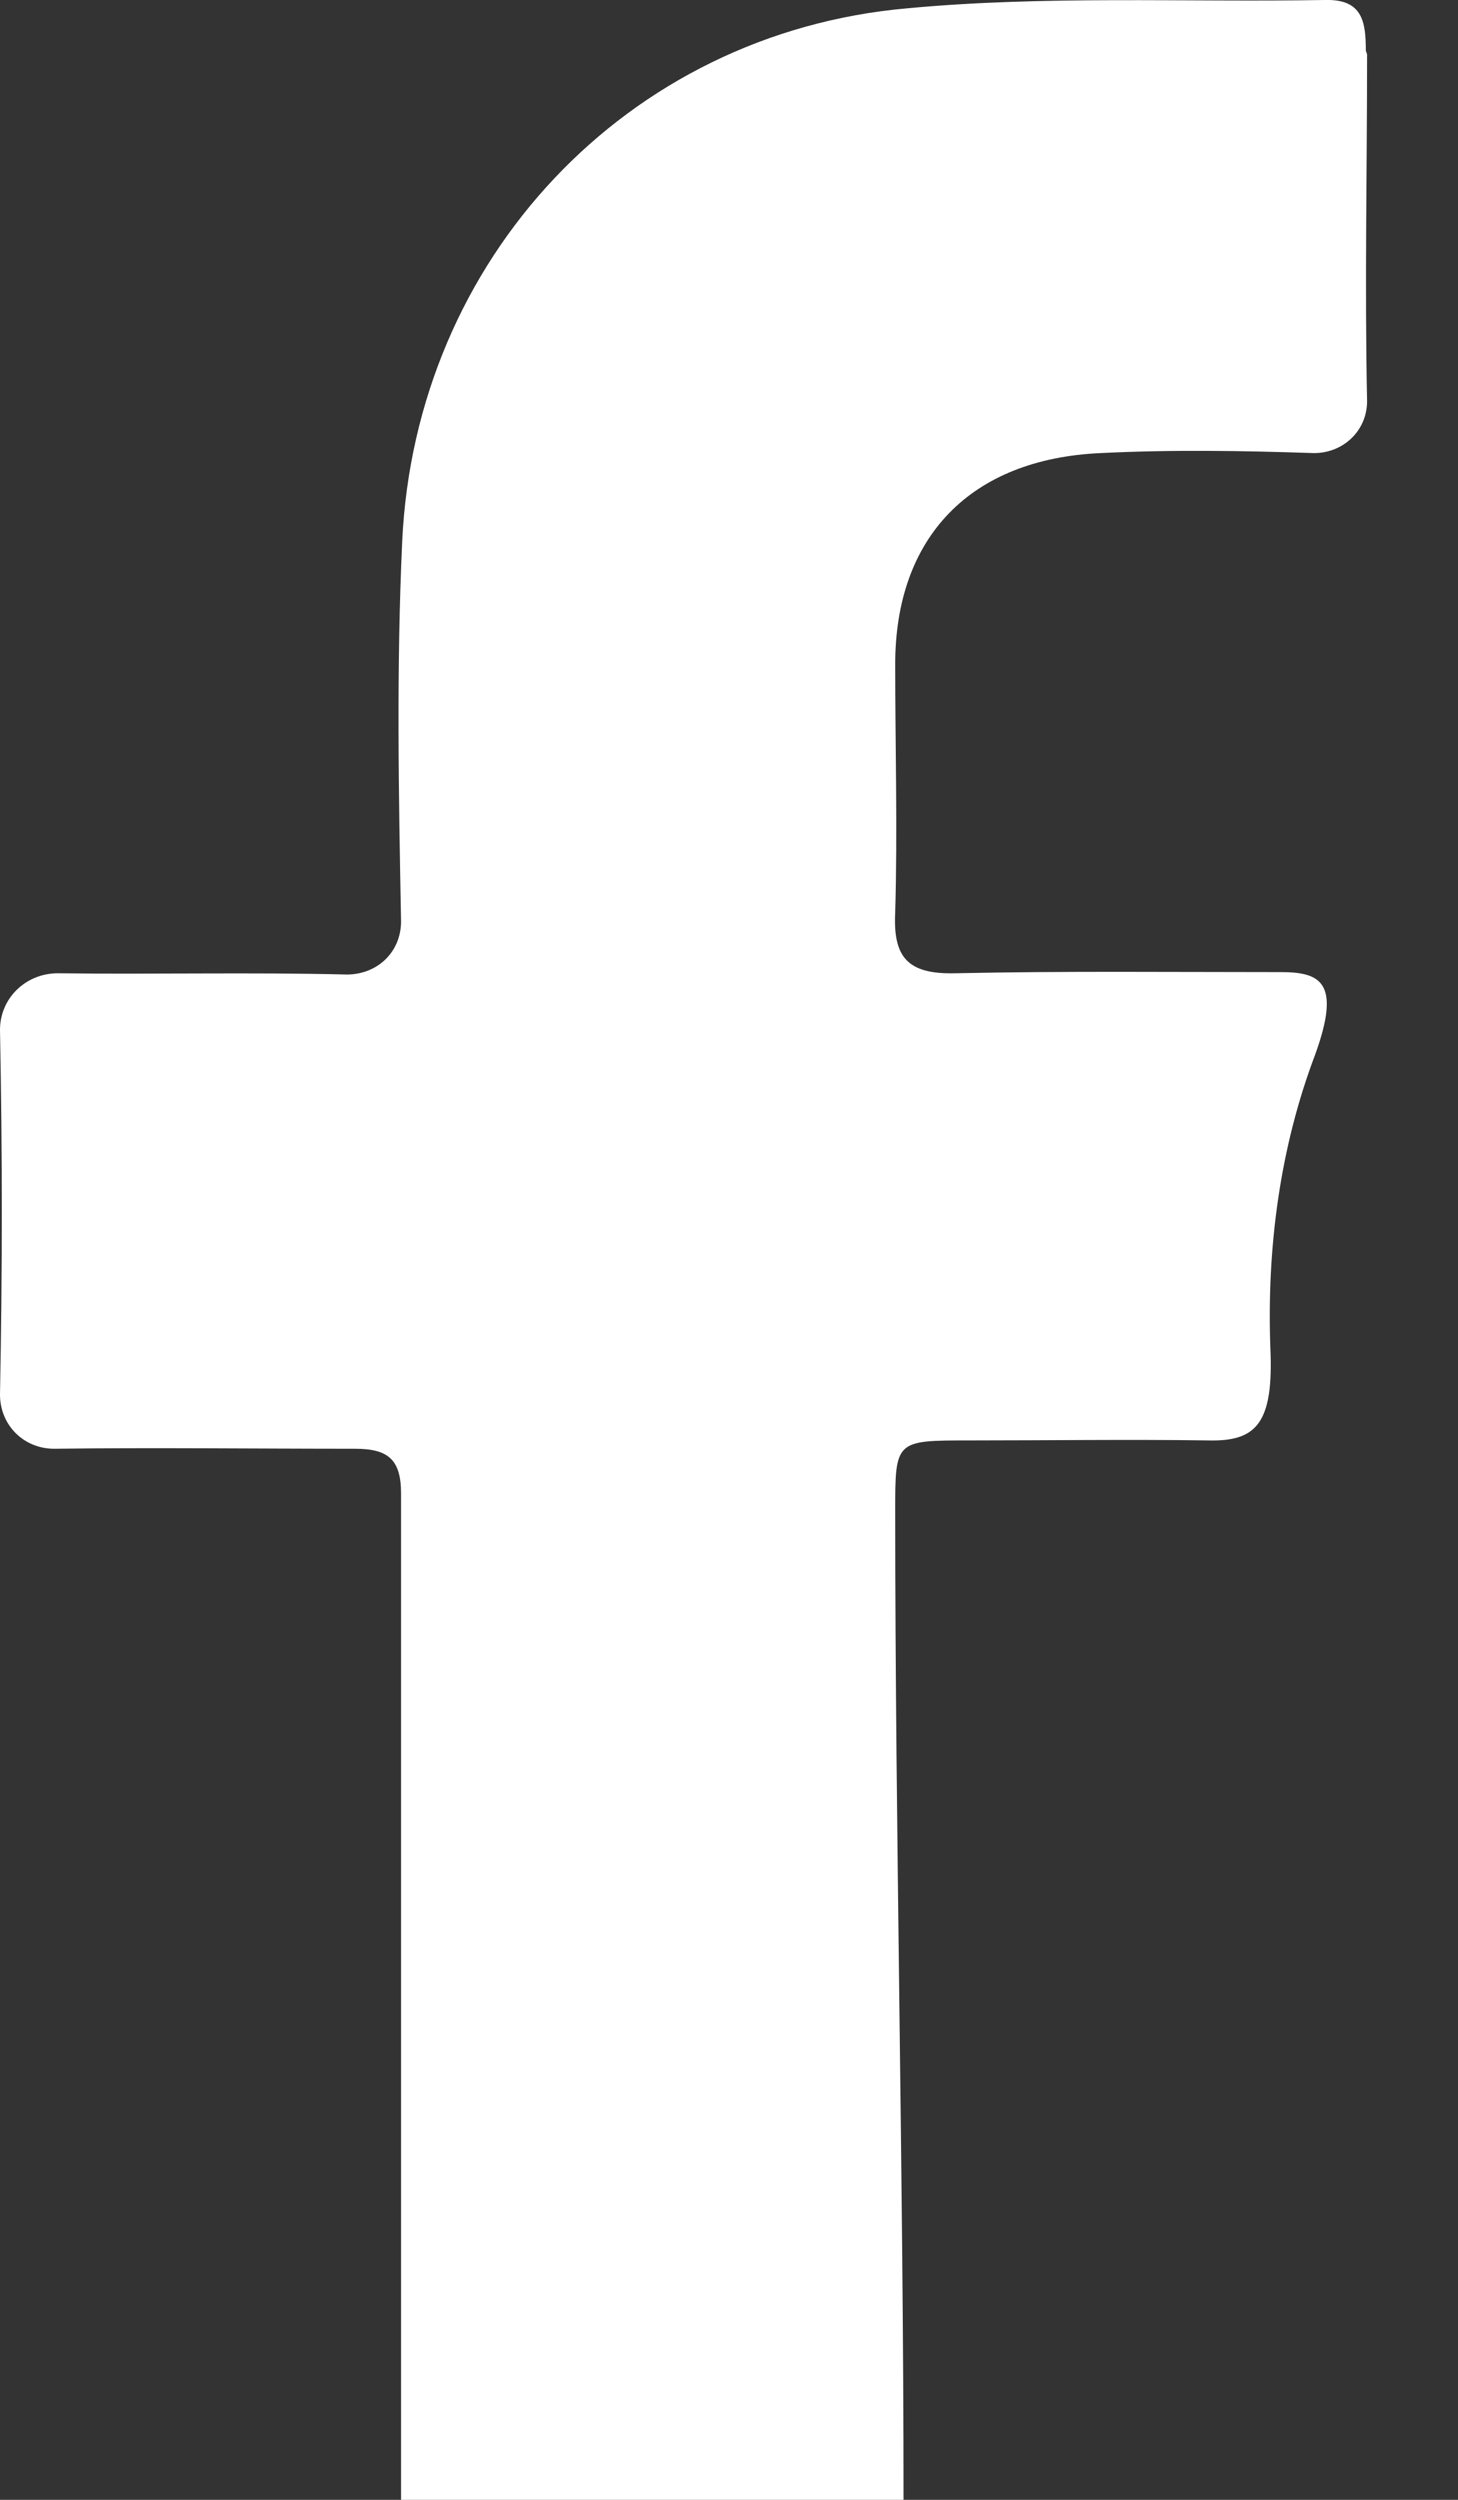 <svg width="14" height="24" viewBox="0 0 14 24" fill="none" xmlns="http://www.w3.org/2000/svg">
<rect x="0" y="0" width="14" height="24" fill="#333333" stroke="none"/>
<path d="M13.115 0.487C13.115 0.204 13.081 -0.011 12.719 0C11.383 0.023 10.035 -0.045 8.71 0.08C6.014 0.318 3.987 2.492 3.862 5.199C3.806 6.411 3.828 7.623 3.851 8.846C3.851 9.14 3.624 9.356 3.33 9.356C2.401 9.333 1.472 9.356 0.555 9.344C0.249 9.344 0 9.582 0 9.888C0.023 11.055 0.023 12.221 0 13.388C0 13.682 0.227 13.909 0.521 13.909C1.484 13.897 2.446 13.909 3.409 13.909C3.726 13.909 3.851 14.011 3.851 14.339C3.851 17.533 3.851 20.817 3.851 24H8.676C8.676 20.953 8.596 17.556 8.596 14.509C8.596 13.829 8.596 13.829 9.31 13.829C10.069 13.829 10.839 13.818 11.598 13.829C12.062 13.841 12.232 13.671 12.198 12.935C12.164 11.983 12.289 11.021 12.628 10.126C12.878 9.435 12.685 9.333 12.3 9.333C11.258 9.333 10.216 9.322 9.174 9.344C8.71 9.356 8.574 9.186 8.596 8.755C8.619 7.963 8.596 7.17 8.596 6.377C8.596 5.154 9.321 4.406 10.567 4.35C11.247 4.316 11.938 4.327 12.617 4.35C12.9 4.35 13.127 4.134 13.127 3.851C13.104 2.741 13.127 1.631 13.127 0.521L13.115 0.487Z" fill="white"/>
</svg>

